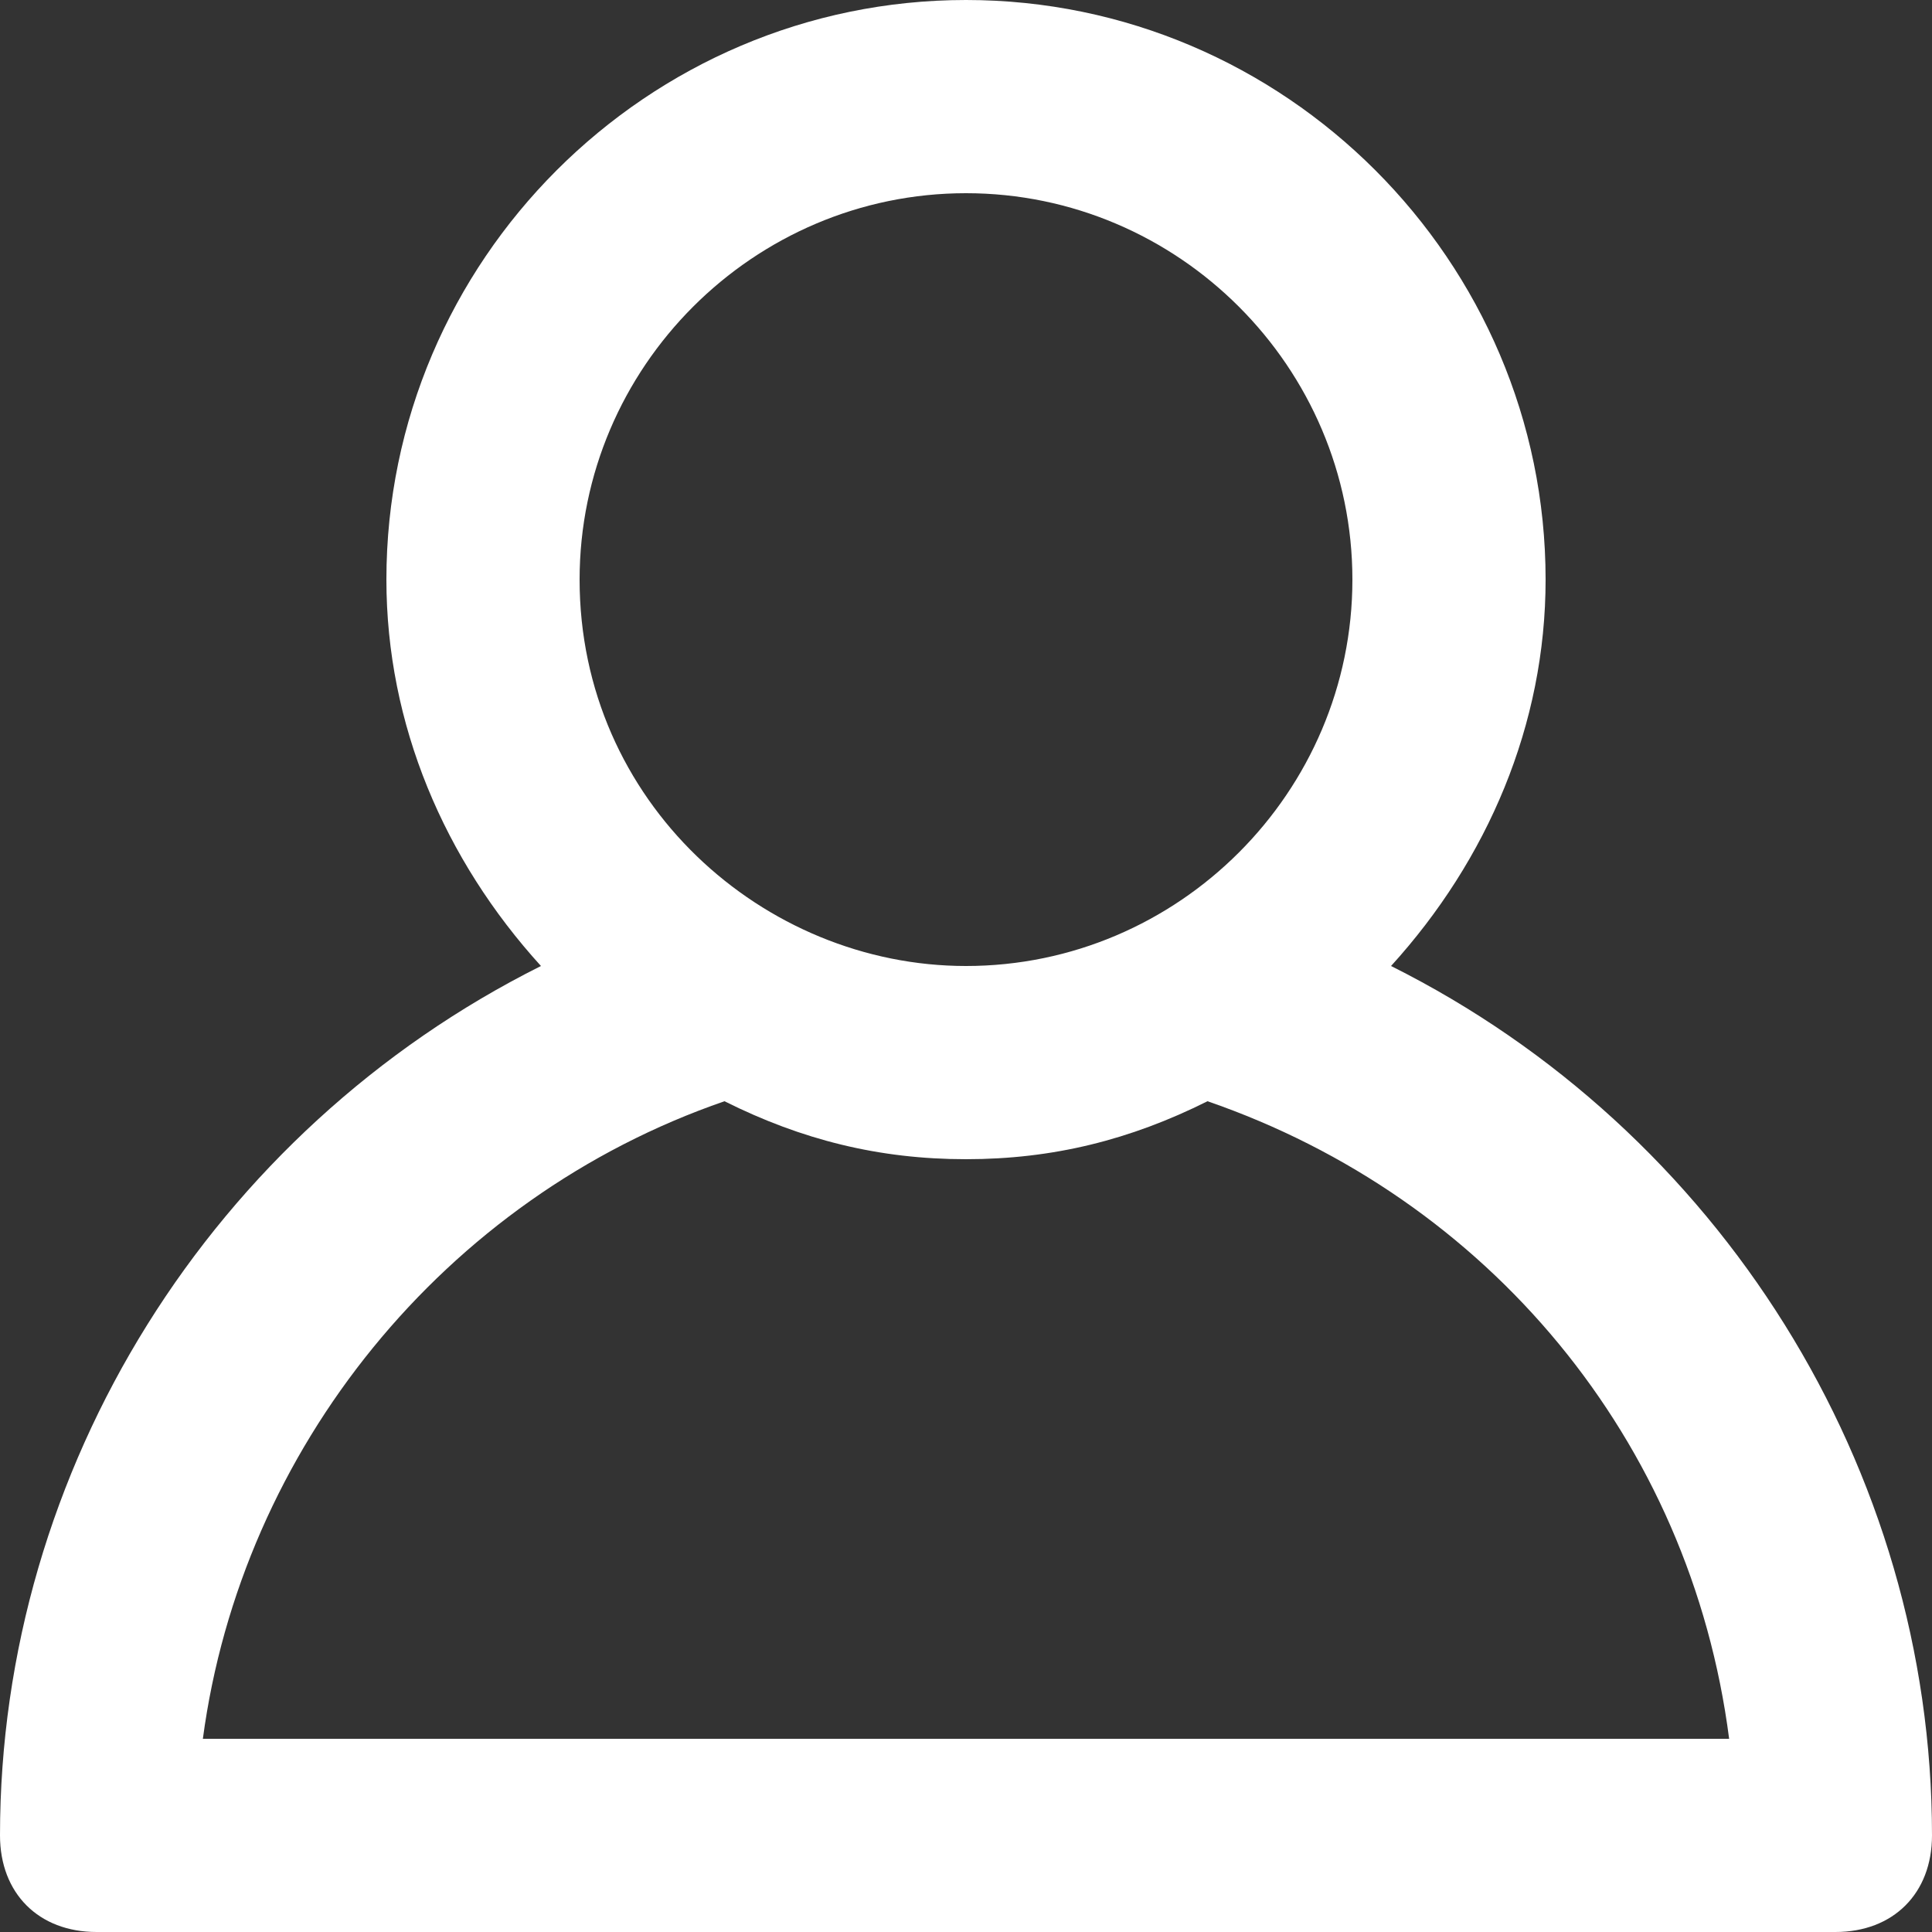 <svg width="20" height="20" viewBox="0 0 20 20" fill="none" xmlns="http://www.w3.org/2000/svg">
<rect x="0" y="0" width="20" height="20" fill="#333333" stroke="none"/>
<path fill-rule="evenodd" clip-rule="evenodd" d="M14.4 10C15.4 8.9 16 7.5 16 6C16 2.7 13.3 0 10 0C6.7 0 4 2.7 4 6C4 7.5 4.6 8.9 5.6 10C2.2 11.7 0 15.2 0 19C0 19.6 0.4 20 1 20H19C19.6 20 20 19.6 20 19C20 15.2 17.8 11.7 14.4 10ZM10 2C12.2 2 14 3.8 14 6C14 8.2 12.2 10 10 10C7.9 10 6 8.3 6 6C6 3.8 7.8 2 10 2ZM7.5 11.4C4.6 12.4 2.5 15 2.1 18H17.9C17.5 14.9 15.4 12.4 12.5 11.4C11.7 11.8 10.9 12 10 12C9.1 12 8.3 11.8 7.5 11.4Z" fill="white"/>
</svg>
